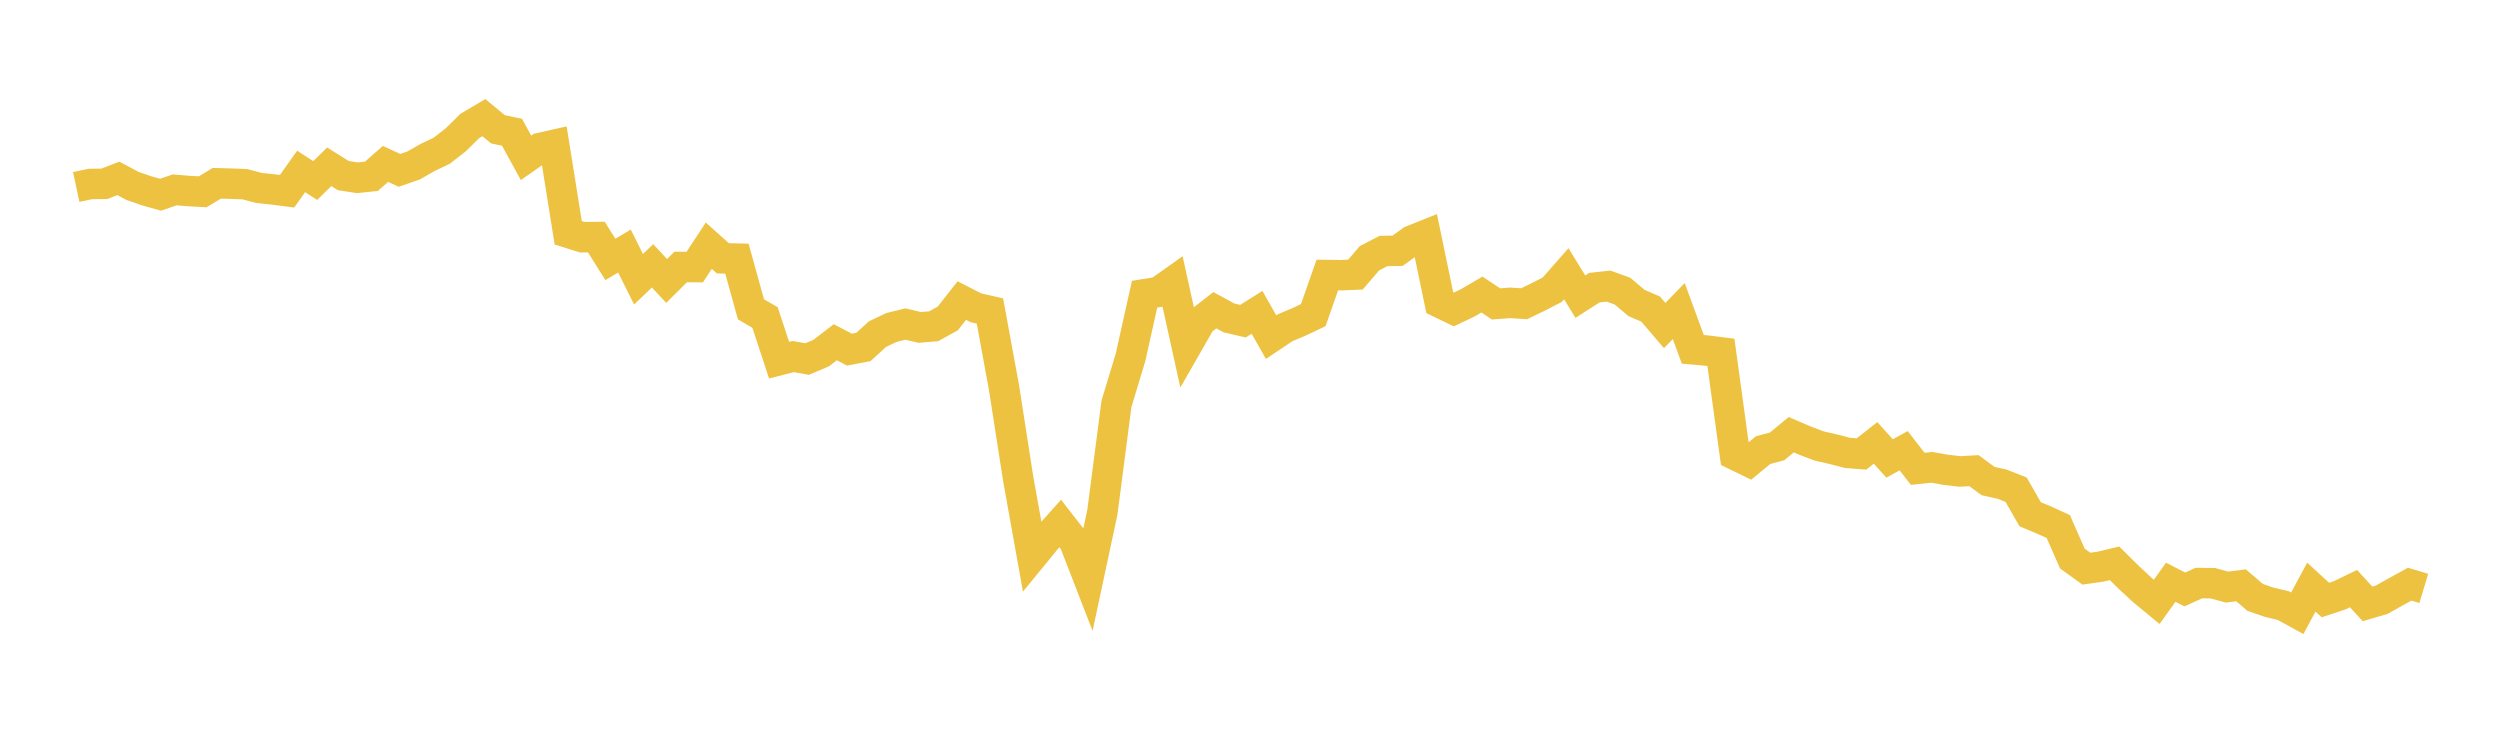 <svg width="164" height="48" xmlns="http://www.w3.org/2000/svg" xmlns:xlink="http://www.w3.org/1999/xlink"><path fill="none" stroke="rgb(237,194,64)" stroke-width="2" d="M5,12.266L5.922,12.069L6.844,12.059L7.766,11.703L8.689,12.195L9.611,12.515L10.533,12.775L11.455,12.455L12.377,12.532L13.299,12.582L14.222,12.023L15.144,12.049L16.066,12.084L16.988,12.331L17.91,12.426L18.832,12.545L19.754,11.246L20.677,11.844L21.599,10.942L22.521,11.519L23.443,11.662L24.365,11.565L25.287,10.753L26.21,11.176L27.132,10.854L28.054,10.329L28.976,9.889L29.898,9.172L30.82,8.262L31.743,7.717L32.665,8.481L33.587,8.675L34.509,10.355L35.431,9.709L36.353,9.501L37.275,15.271L38.198,15.561L39.12,15.551L40.042,17.017L40.964,16.469L41.886,18.317L42.808,17.439L43.731,18.431L44.653,17.512L45.575,17.52L46.497,16.117L47.419,16.945L48.341,16.966L49.263,20.292L50.186,20.828L51.108,23.627L52.03,23.389L52.952,23.553L53.874,23.16L54.796,22.45L55.719,22.936L56.641,22.76L57.563,21.918L58.485,21.48L59.407,21.257L60.329,21.479L61.251,21.403L62.174,20.891L63.096,19.718L64.018,20.19L64.94,20.402L65.862,25.422L66.784,31.35L67.707,36.498L68.629,35.372L69.551,34.342L70.473,35.527L71.395,37.905L72.317,33.592L73.24,26.494L74.162,23.445L75.084,19.301L76.006,19.151L76.928,18.496L77.85,22.679L78.772,21.069L79.695,20.351L80.617,20.854L81.539,21.069L82.461,20.488L83.383,22.116L84.305,21.499L85.228,21.111L86.15,20.672L87.072,18.043L87.994,18.052L88.916,18.014L89.838,16.941L90.76,16.464L91.683,16.45L92.605,15.784L93.527,15.415L94.449,19.855L95.371,20.3L96.293,19.863L97.216,19.322L98.138,19.937L99.06,19.867L99.982,19.926L100.904,19.481L101.826,19.006L102.749,17.958L103.671,19.461L104.593,18.871L105.515,18.767L106.437,19.1L107.359,19.877L108.281,20.275L109.204,21.356L110.126,20.405L111.048,22.917L111.97,22.999L112.892,23.115L113.814,29.839L114.737,30.288L115.659,29.528L116.581,29.281L117.503,28.516L118.425,28.911L119.347,29.26L120.269,29.469L121.192,29.71L122.114,29.78L123.036,29.054L123.958,30.076L124.88,29.567L125.802,30.755L126.725,30.657L127.647,30.819L128.569,30.927L129.491,30.875L130.413,31.555L131.335,31.761L132.257,32.125L133.18,33.736L134.102,34.121L135.024,34.541L135.946,36.64L136.868,37.304L137.79,37.174L138.713,36.953L139.635,37.866L140.557,38.722L141.479,39.482L142.401,38.196L143.323,38.669L144.246,38.248L145.168,38.26L146.09,38.513L147.012,38.397L147.934,39.186L148.856,39.508L149.778,39.725L150.701,40.233L151.623,38.516L152.545,39.361L153.467,39.058L154.389,38.612L155.311,39.616L156.234,39.344L157.156,38.827L158.078,38.321L159,38.599"></path></svg>